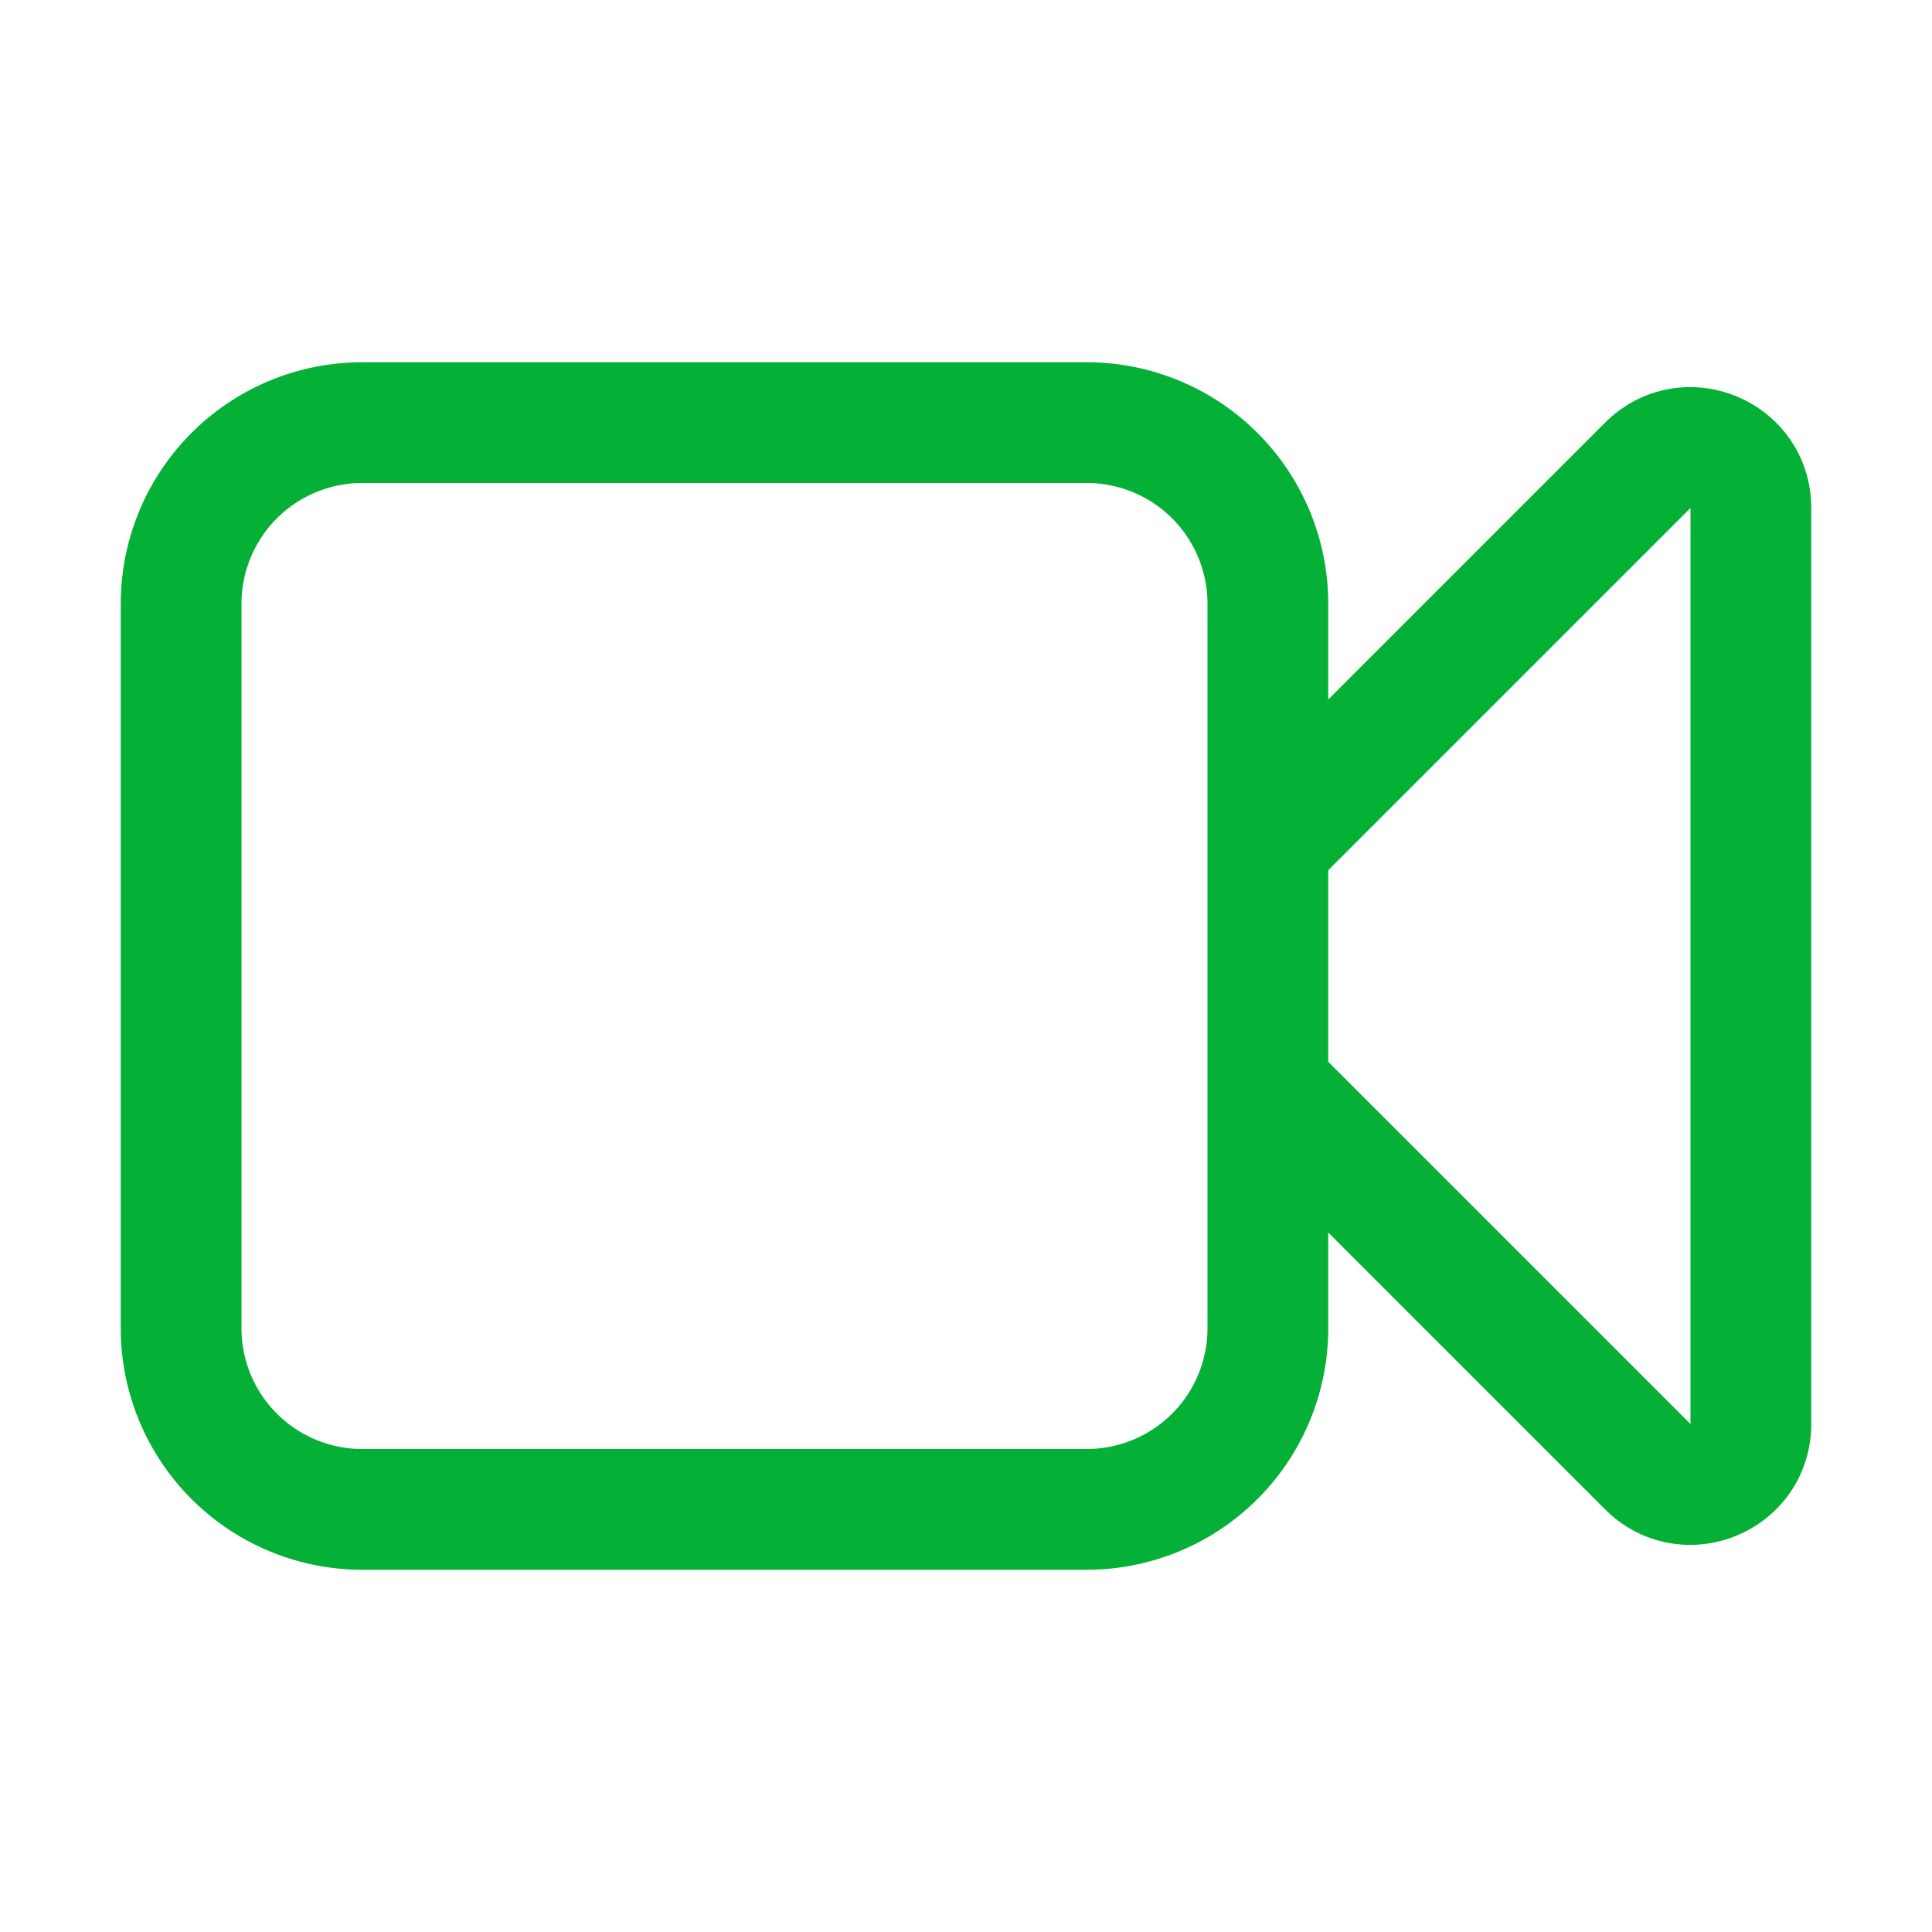 <svg xmlns="http://www.w3.org/2000/svg" viewBox="0 0 40 40" fill="none">
  <path stroke="#05B037" stroke-linecap="round" stroke-linejoin="round" stroke-width="2.5" d="M26.25 17.5l7.866-7.866c.788-.788 2.134-.23 2.134.884v18.964c0 1.114-1.346 1.672-2.134.884L26.25 22.5M7.5 31.25h15a3.75 3.75 0 003.75-3.75v-15a3.75 3.75 0 00-3.75-3.75h-15a3.75 3.75 0 00-3.75 3.75v15a3.75 3.75 0 003.75 3.75z"/>
</svg>